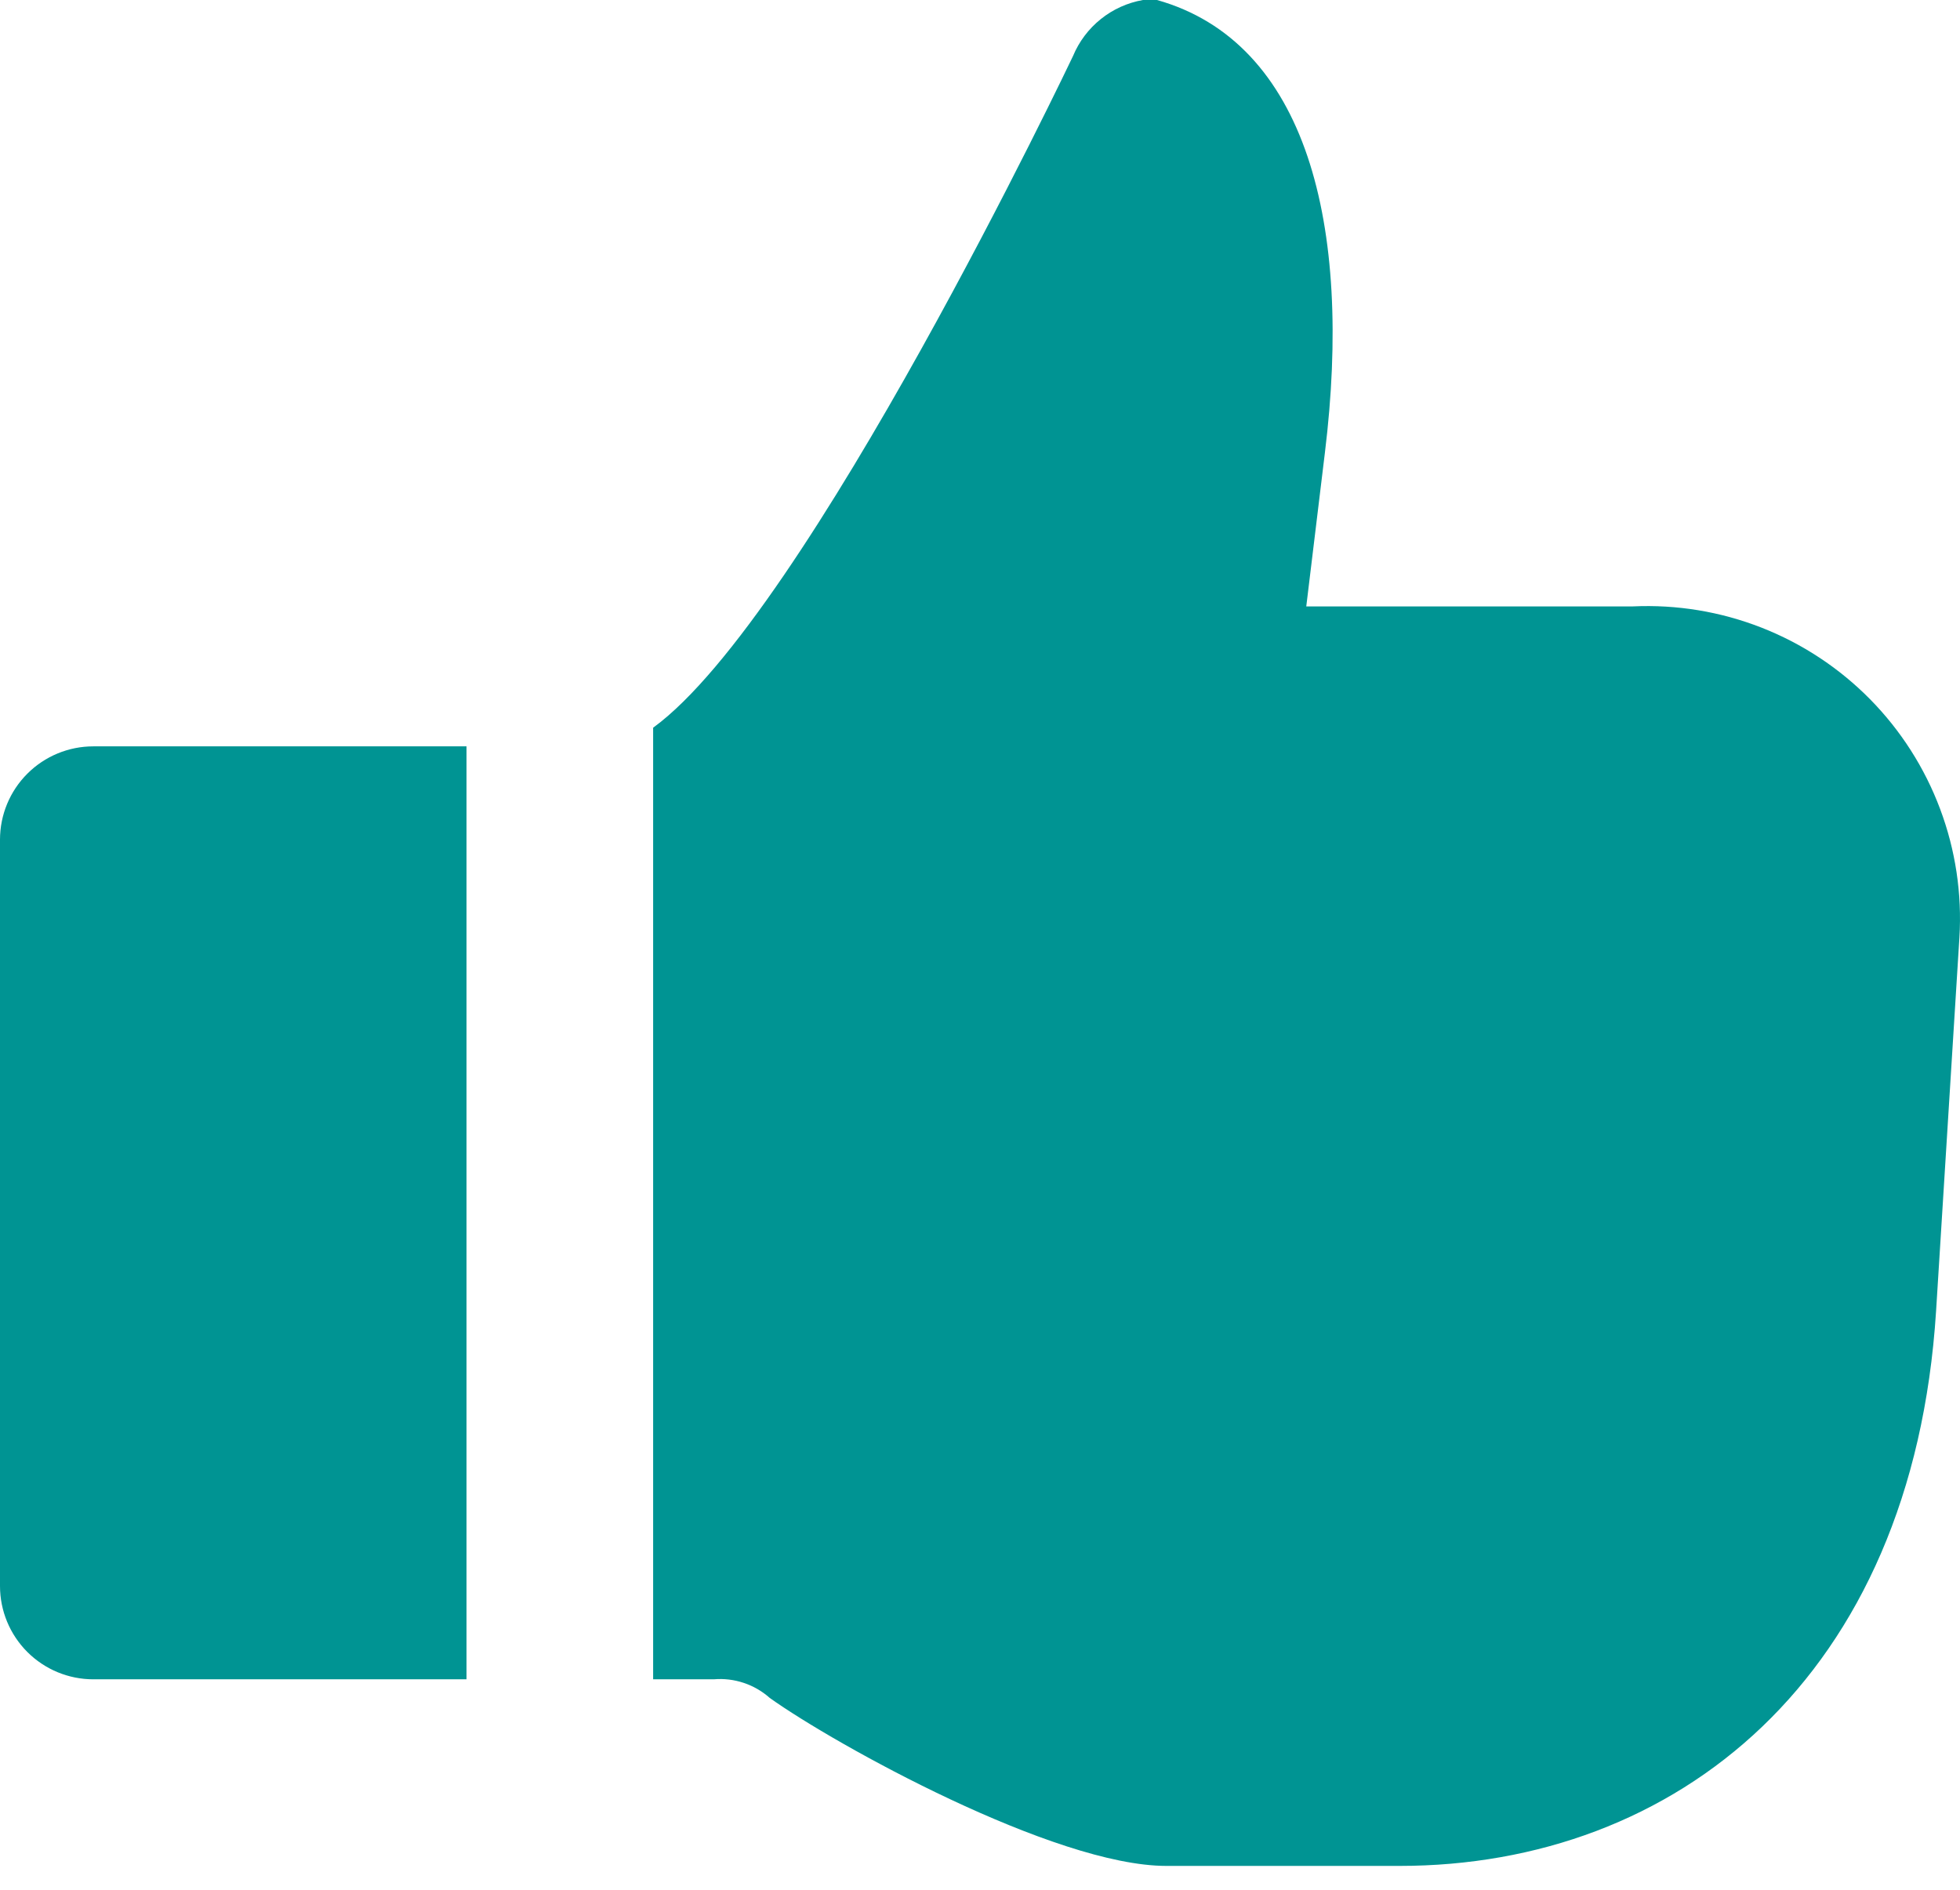 <svg width="56" height="54" viewBox="0 0 56 54" fill="none" xmlns="http://www.w3.org/2000/svg">
<path d="M46.653 17.328H37.322L37.855 12.93C38.655 6.398 37.322 1.2 33.057 0H32.657C32.216 0.077 31.802 0.264 31.453 0.544C31.103 0.824 30.83 1.187 30.658 1.6C30.658 1.6 23.06 17.595 18.661 20.794V47.986H20.394C20.683 47.961 20.974 47.996 21.249 48.088C21.524 48.179 21.777 48.326 21.994 48.519C23.86 49.852 30.124 53.318 33.324 53.318H39.988C47.853 53.318 54.651 47.986 55.317 37.456L55.983 26.792C56.06 25.541 55.872 24.288 55.431 23.114C54.991 21.94 54.309 20.872 53.429 19.979C52.549 19.087 51.491 18.389 50.323 17.932C49.156 17.476 47.905 17.27 46.653 17.328ZM0 23.993V45.32C0 46.027 0.281 46.705 0.781 47.205C1.281 47.705 1.959 47.986 2.666 47.986H13.329V21.327H2.666C1.959 21.327 1.281 21.608 0.781 22.108C0.281 22.608 0 23.286 0 23.993Z" fill="#009493"/>
</svg>
